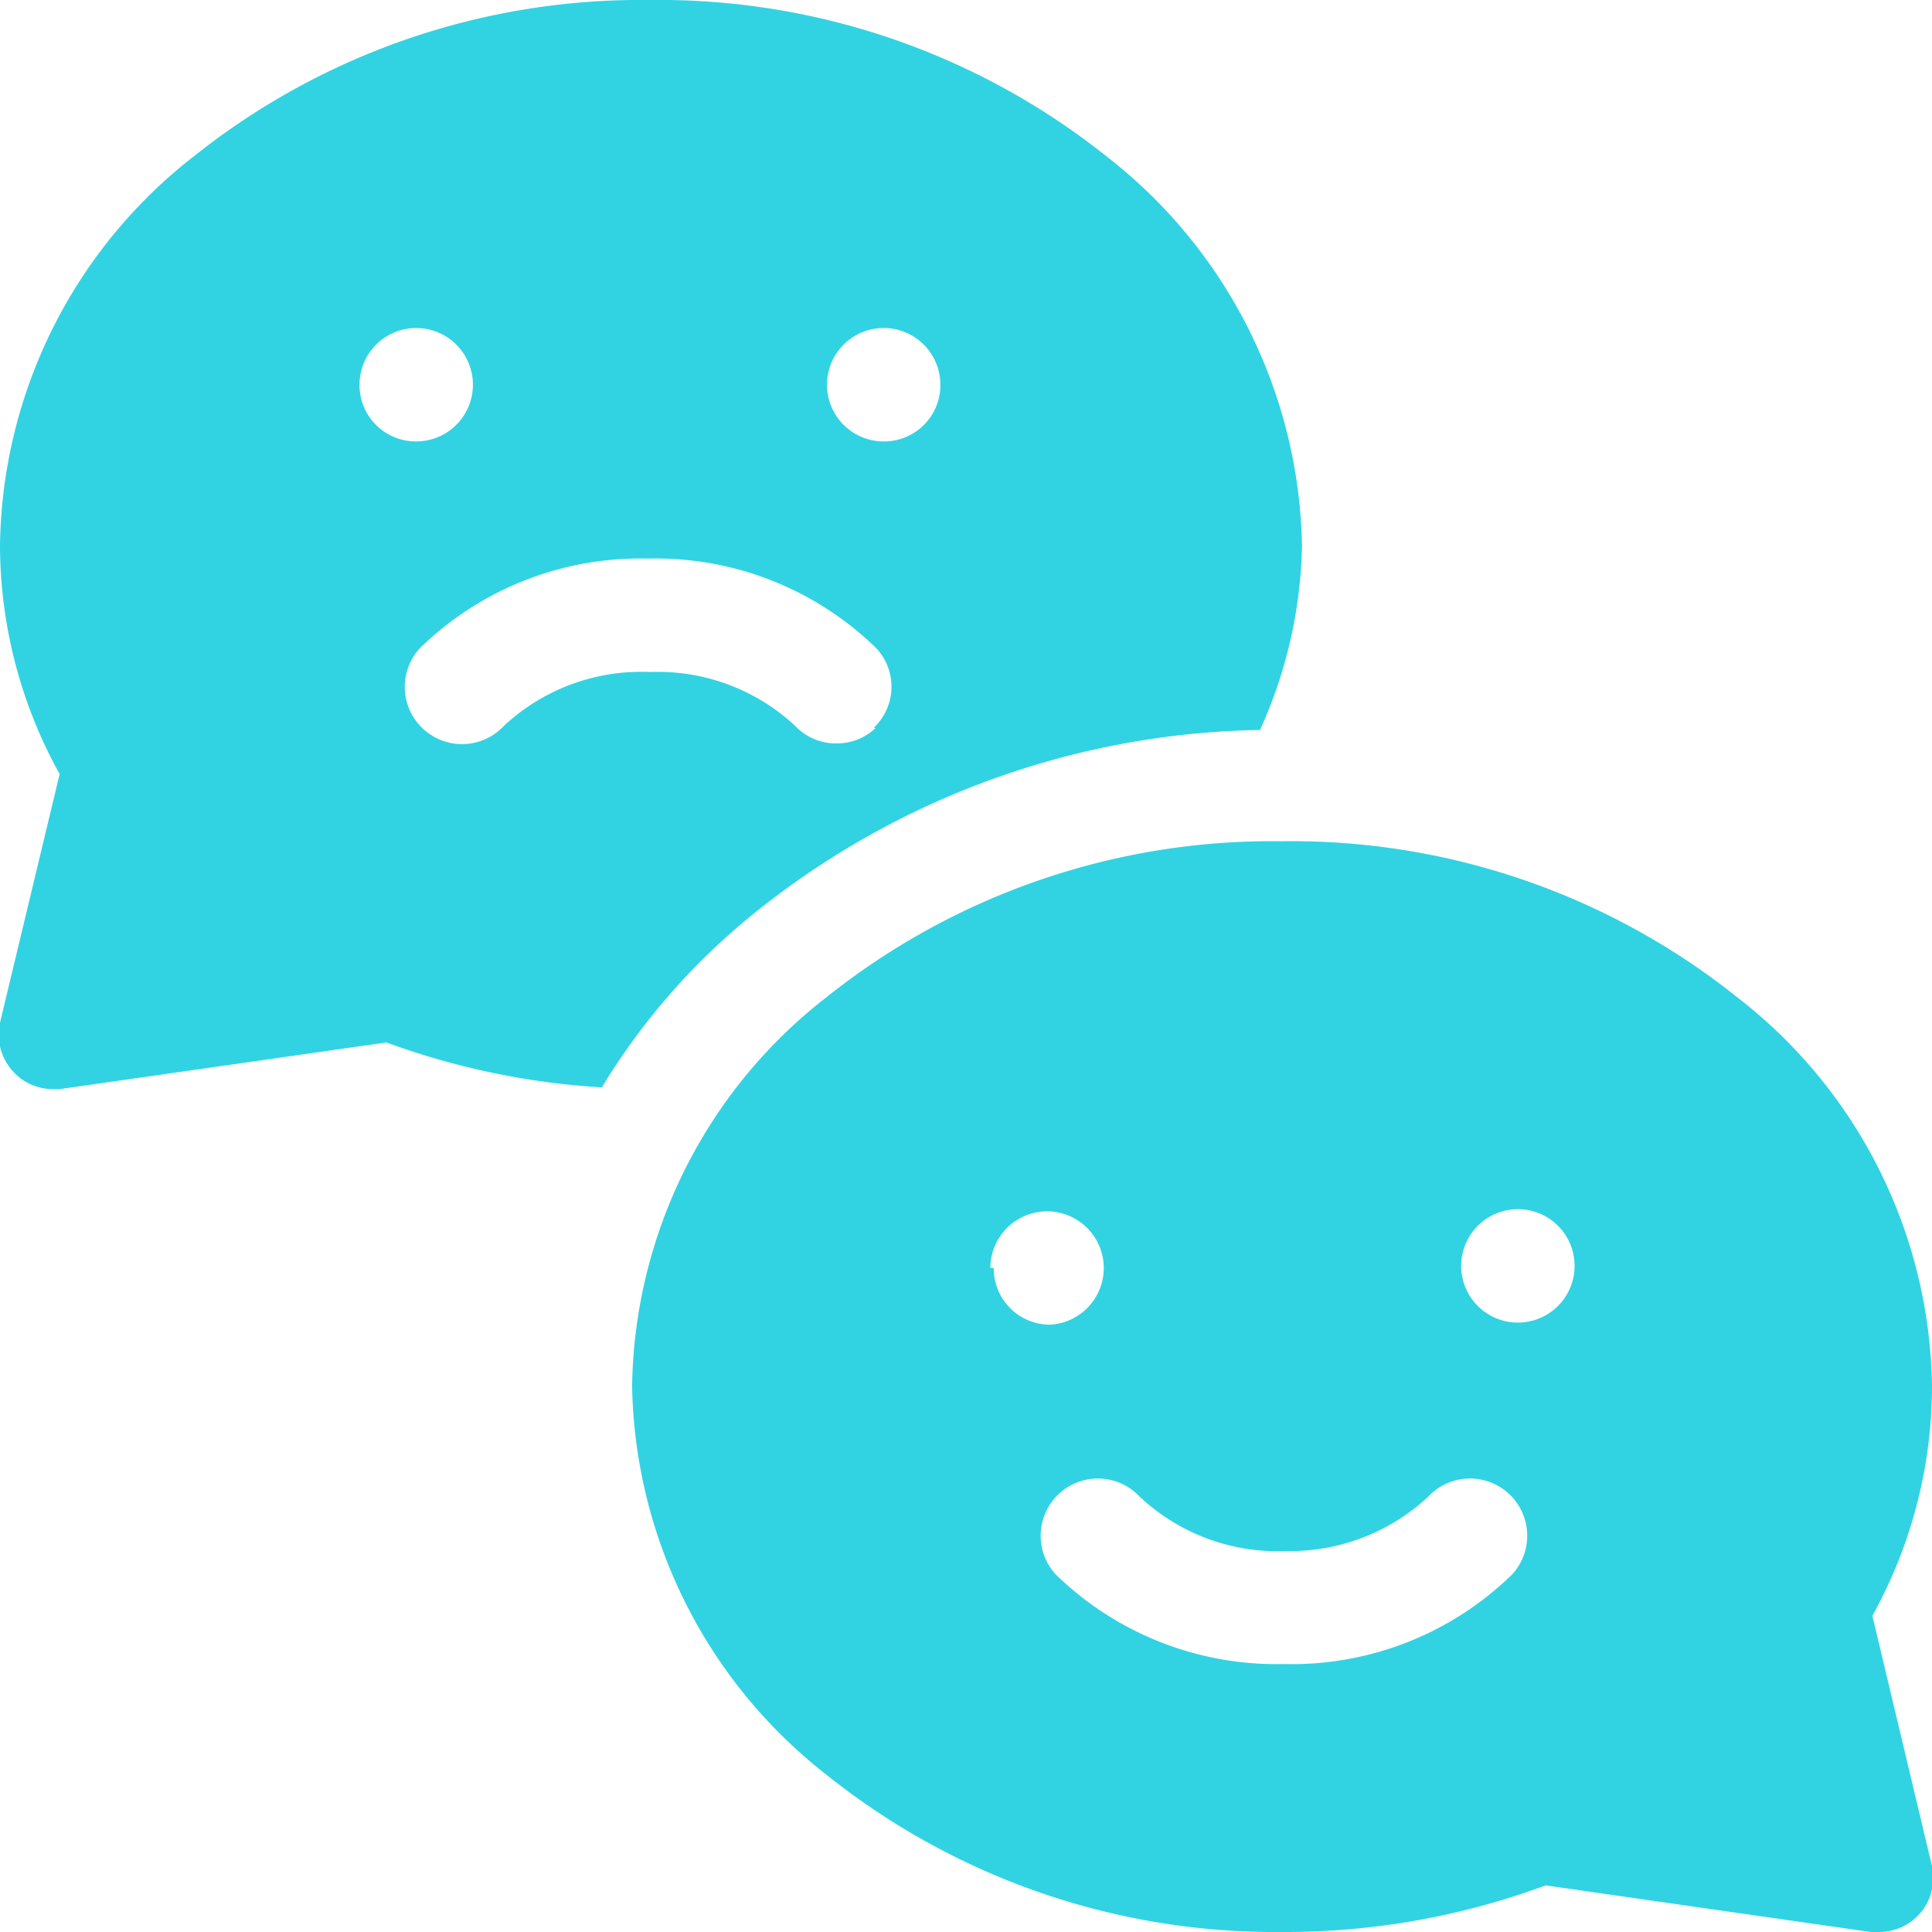 <svg xmlns="http://www.w3.org/2000/svg" viewBox="0 0 46 46"><defs><style>.cls-1{fill:#31d3e2;}</style></defs><g id="Layer_2" data-name="Layer 2"><g id="Layer_1-2" data-name="Layer 1"><path class="cls-1" d="M44.58,38.47A11.28,11.28,0,0,0,46,33a11.91,11.91,0,0,0-4.63-9.25,17,17,0,0,0-10.85-3.72,17,17,0,0,0-10.85,3.72A11.93,11.93,0,0,0,15.05,33a12,12,0,0,0,4.62,9.25A17.09,17.09,0,0,0,30.52,46a17.86,17.86,0,0,0,6.28-1.11L44.54,46h.18A1.29,1.29,0,0,0,46,44.43Zm-21-8.28A1.35,1.35,0,1,1,25,31.54a1.34,1.34,0,0,1-1.34-1.35ZM36,37.49a7.51,7.51,0,0,1-5.43,2.13,7.53,7.53,0,0,1-5.43-2.13,1.35,1.35,0,0,1,2-1.85,4.8,4.8,0,0,0,3.47,1.29A4.83,4.83,0,0,0,34,35.64a1.34,1.34,0,1,1,2,1.85Zm.14-6a1.35,1.35,0,1,1,1.35-1.35,1.35,1.35,0,0,1-1.35,1.35ZM26.33,3.71A17.09,17.09,0,0,0,15.48,0,17.07,17.07,0,0,0,4.63,3.71,11.93,11.93,0,0,0,0,13a11.26,11.26,0,0,0,1.42,5.43L0,24.35a1.3,1.3,0,0,0,.31,1.16,1.27,1.27,0,0,0,.94.42l.18,0L9.2,24.82a18,18,0,0,0,5.13,1.07A15.86,15.86,0,0,1,18,21.71,19.7,19.7,0,0,1,30,17.38,11.1,11.1,0,0,0,31,13a12,12,0,0,0-4.62-9.25ZM8.56,9.16a1.35,1.35,0,1,1,1.35,1.35A1.34,1.34,0,0,1,8.56,9.16Zm12.29,8.17a1.32,1.32,0,0,1-.92.37,1.33,1.33,0,0,1-1-.42A4.8,4.8,0,0,0,15.48,16,4.8,4.8,0,0,0,12,17.28a1.35,1.35,0,0,1-2-1.85,7.51,7.51,0,0,1,5.43-2.13,7.51,7.51,0,0,1,5.43,2.13,1.34,1.34,0,0,1-.06,1.9Zm.2-6.82a1.35,1.35,0,1,1,1.34-1.35,1.34,1.34,0,0,1-1.34,1.35Z"/></g></g></svg>
